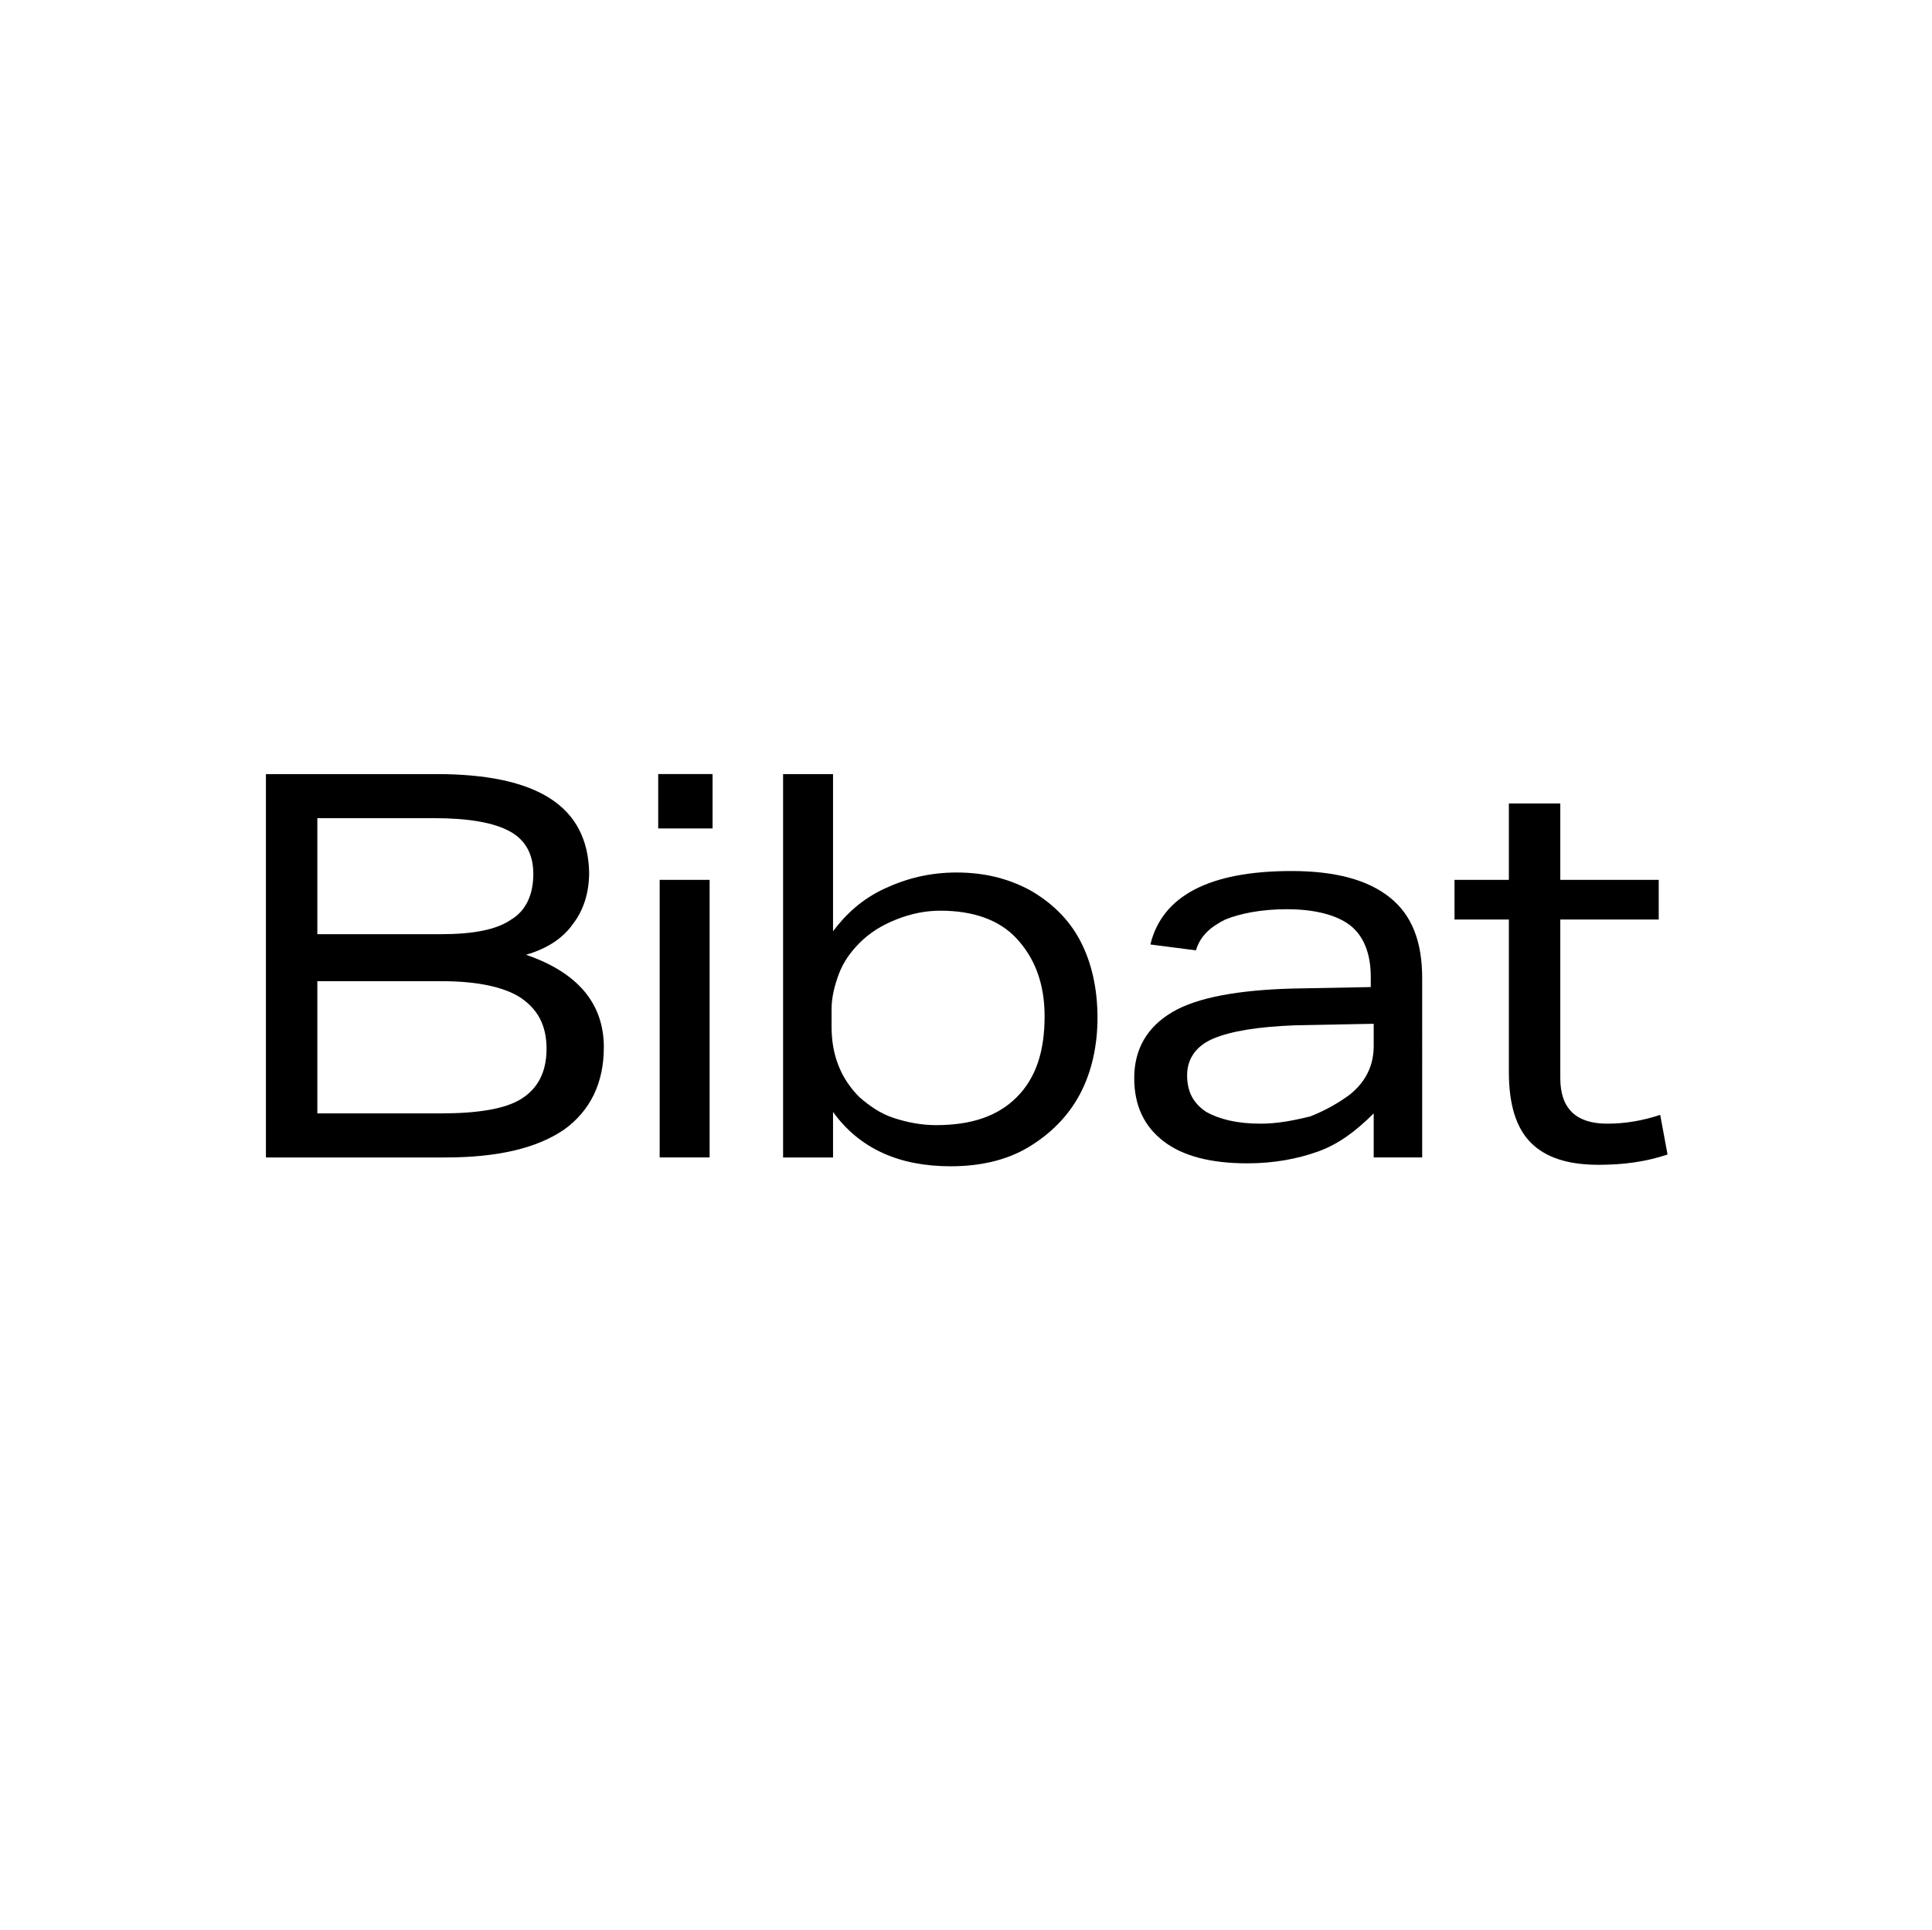 <?xml version="1.0" encoding="utf-8"?>
<!-- Generator: Adobe Illustrator 27.8.1, SVG Export Plug-In . SVG Version: 6.00 Build 0)  -->
<svg version="1.1" id="Capa_1" xmlns="http://www.w3.org/2000/svg" xmlns:xlink="http://www.w3.org/1999/xlink" x="0px" y="0px"
	 viewBox="0 0 131.5 131.4" style="enable-background:new 0 0 131.5 131.4;" xml:space="preserve">
<style type="text/css">
	.st0{fill:#020203;}
	.st1{fill-rule:evenodd;clip-rule:evenodd;}
</style>
<g>
	<g>
		<path d="M29.7,52.7H18.1v26.1h12.2c3.5,0,6.2-0.6,8.1-1.9c1.8-1.3,2.7-3.2,2.7-5.6c0-3-1.8-5.1-5.3-6.3c1.4-0.4,2.5-1.1,3.2-2.1
			c0.7-0.9,1.1-2.1,1.1-3.5C40,54.9,36.6,52.7,29.7,52.7 M21.6,63.6v-7.9h7.9c2.4,0,4.1,0.3,5.2,0.9c1.1,0.6,1.6,1.6,1.6,2.9
			c0,1.4-0.5,2.5-1.5,3.1c-1,0.7-2.6,1-4.8,1H21.6z M21.6,75.8v-9h8.5c2.4,0,4.2,0.4,5.3,1.1c1.2,0.8,1.8,1.9,1.8,3.5
			c0,1.6-0.6,2.7-1.7,3.4c-1.1,0.7-3,1-5.5,1H21.6z"/>
	</g>
	<path d="M44.9,78.8h3.4V59.9h-3.4V78.8z M44.8,56.4h3.7v-3.7h-3.7V56.4z"/>
	<g>
		<path d="M56.7,52.7h-3.4v26.1h3.4v-3.1c1.8,2.5,4.5,3.7,8,3.7c2,0,3.8-0.4,5.3-1.3c1.5-0.9,2.7-2.1,3.5-3.6
			c0.8-1.5,1.2-3.3,1.2-5.2c0-2-0.4-3.8-1.2-5.3c-0.8-1.5-2-2.6-3.4-3.4c-1.5-0.8-3.1-1.2-5-1.2c-1.8,0-3.4,0.4-4.9,1.1
			c-1.5,0.7-2.6,1.7-3.5,2.9V52.7z M63.7,76.6c-1,0-2-0.2-2.9-0.5c-0.9-0.3-1.6-0.8-2.3-1.4c-1.3-1.3-1.9-2.9-1.9-4.8v-1.2
			c0-0.8,0.2-1.6,0.5-2.4c0.3-0.8,0.8-1.5,1.4-2.1c0.7-0.7,1.5-1.2,2.5-1.6c1-0.4,2-0.6,3-0.6c2.2,0,4,0.6,5.2,1.9
			c1.2,1.3,1.9,3,1.9,5.3c0,2.4-0.6,4.2-1.9,5.5C67.9,76,66.1,76.6,63.7,76.6"/>
		<path d="M87.9,59.3c-5.6,0-8.8,1.7-9.6,5l3.1,0.4c0.3-1,1-1.6,2-2.1c1-0.4,2.4-0.7,4.2-0.7c1.9,0,3.4,0.4,4.3,1.1
			c0.9,0.7,1.4,1.9,1.4,3.5v0.7l-5.3,0.1c-3.7,0.1-6.5,0.6-8.2,1.6c-1.7,1-2.6,2.5-2.6,4.5c0,1.9,0.7,3.3,2,4.3
			c1.3,1,3.2,1.5,5.7,1.5c1.8,0,3.4-0.3,4.8-0.8c1.4-0.5,2.6-1.4,3.8-2.6v3h3.3V66.6c0-2.5-0.7-4.3-2.2-5.5
			C93.1,59.9,90.9,59.3,87.9,59.3 M85.8,76.5c-1.6,0-2.8-0.3-3.7-0.8c-0.9-0.6-1.3-1.4-1.3-2.5c0-1.1,0.6-2,1.8-2.5
			c1.2-0.5,3-0.8,5.6-0.9l5.3-0.1v1.5c0,1.3-0.5,2.4-1.6,3.3c-0.8,0.6-1.7,1.1-2.7,1.5C88,76.3,86.9,76.5,85.8,76.5"/>
		<path d="M106.1,54.7h-3.4v5.2H99v2.7h3.7V73c0,2.2,0.5,3.8,1.5,4.8c1,1,2.5,1.5,4.6,1.5c1.7,0,3.2-0.2,4.7-0.7l-0.5-2.7
			c-1.2,0.4-2.4,0.6-3.6,0.6c-2.1,0-3.2-1-3.2-3.1V62.6h6.7v-2.7h-6.7V54.7z"/>
	</g>
</g>
</svg>
